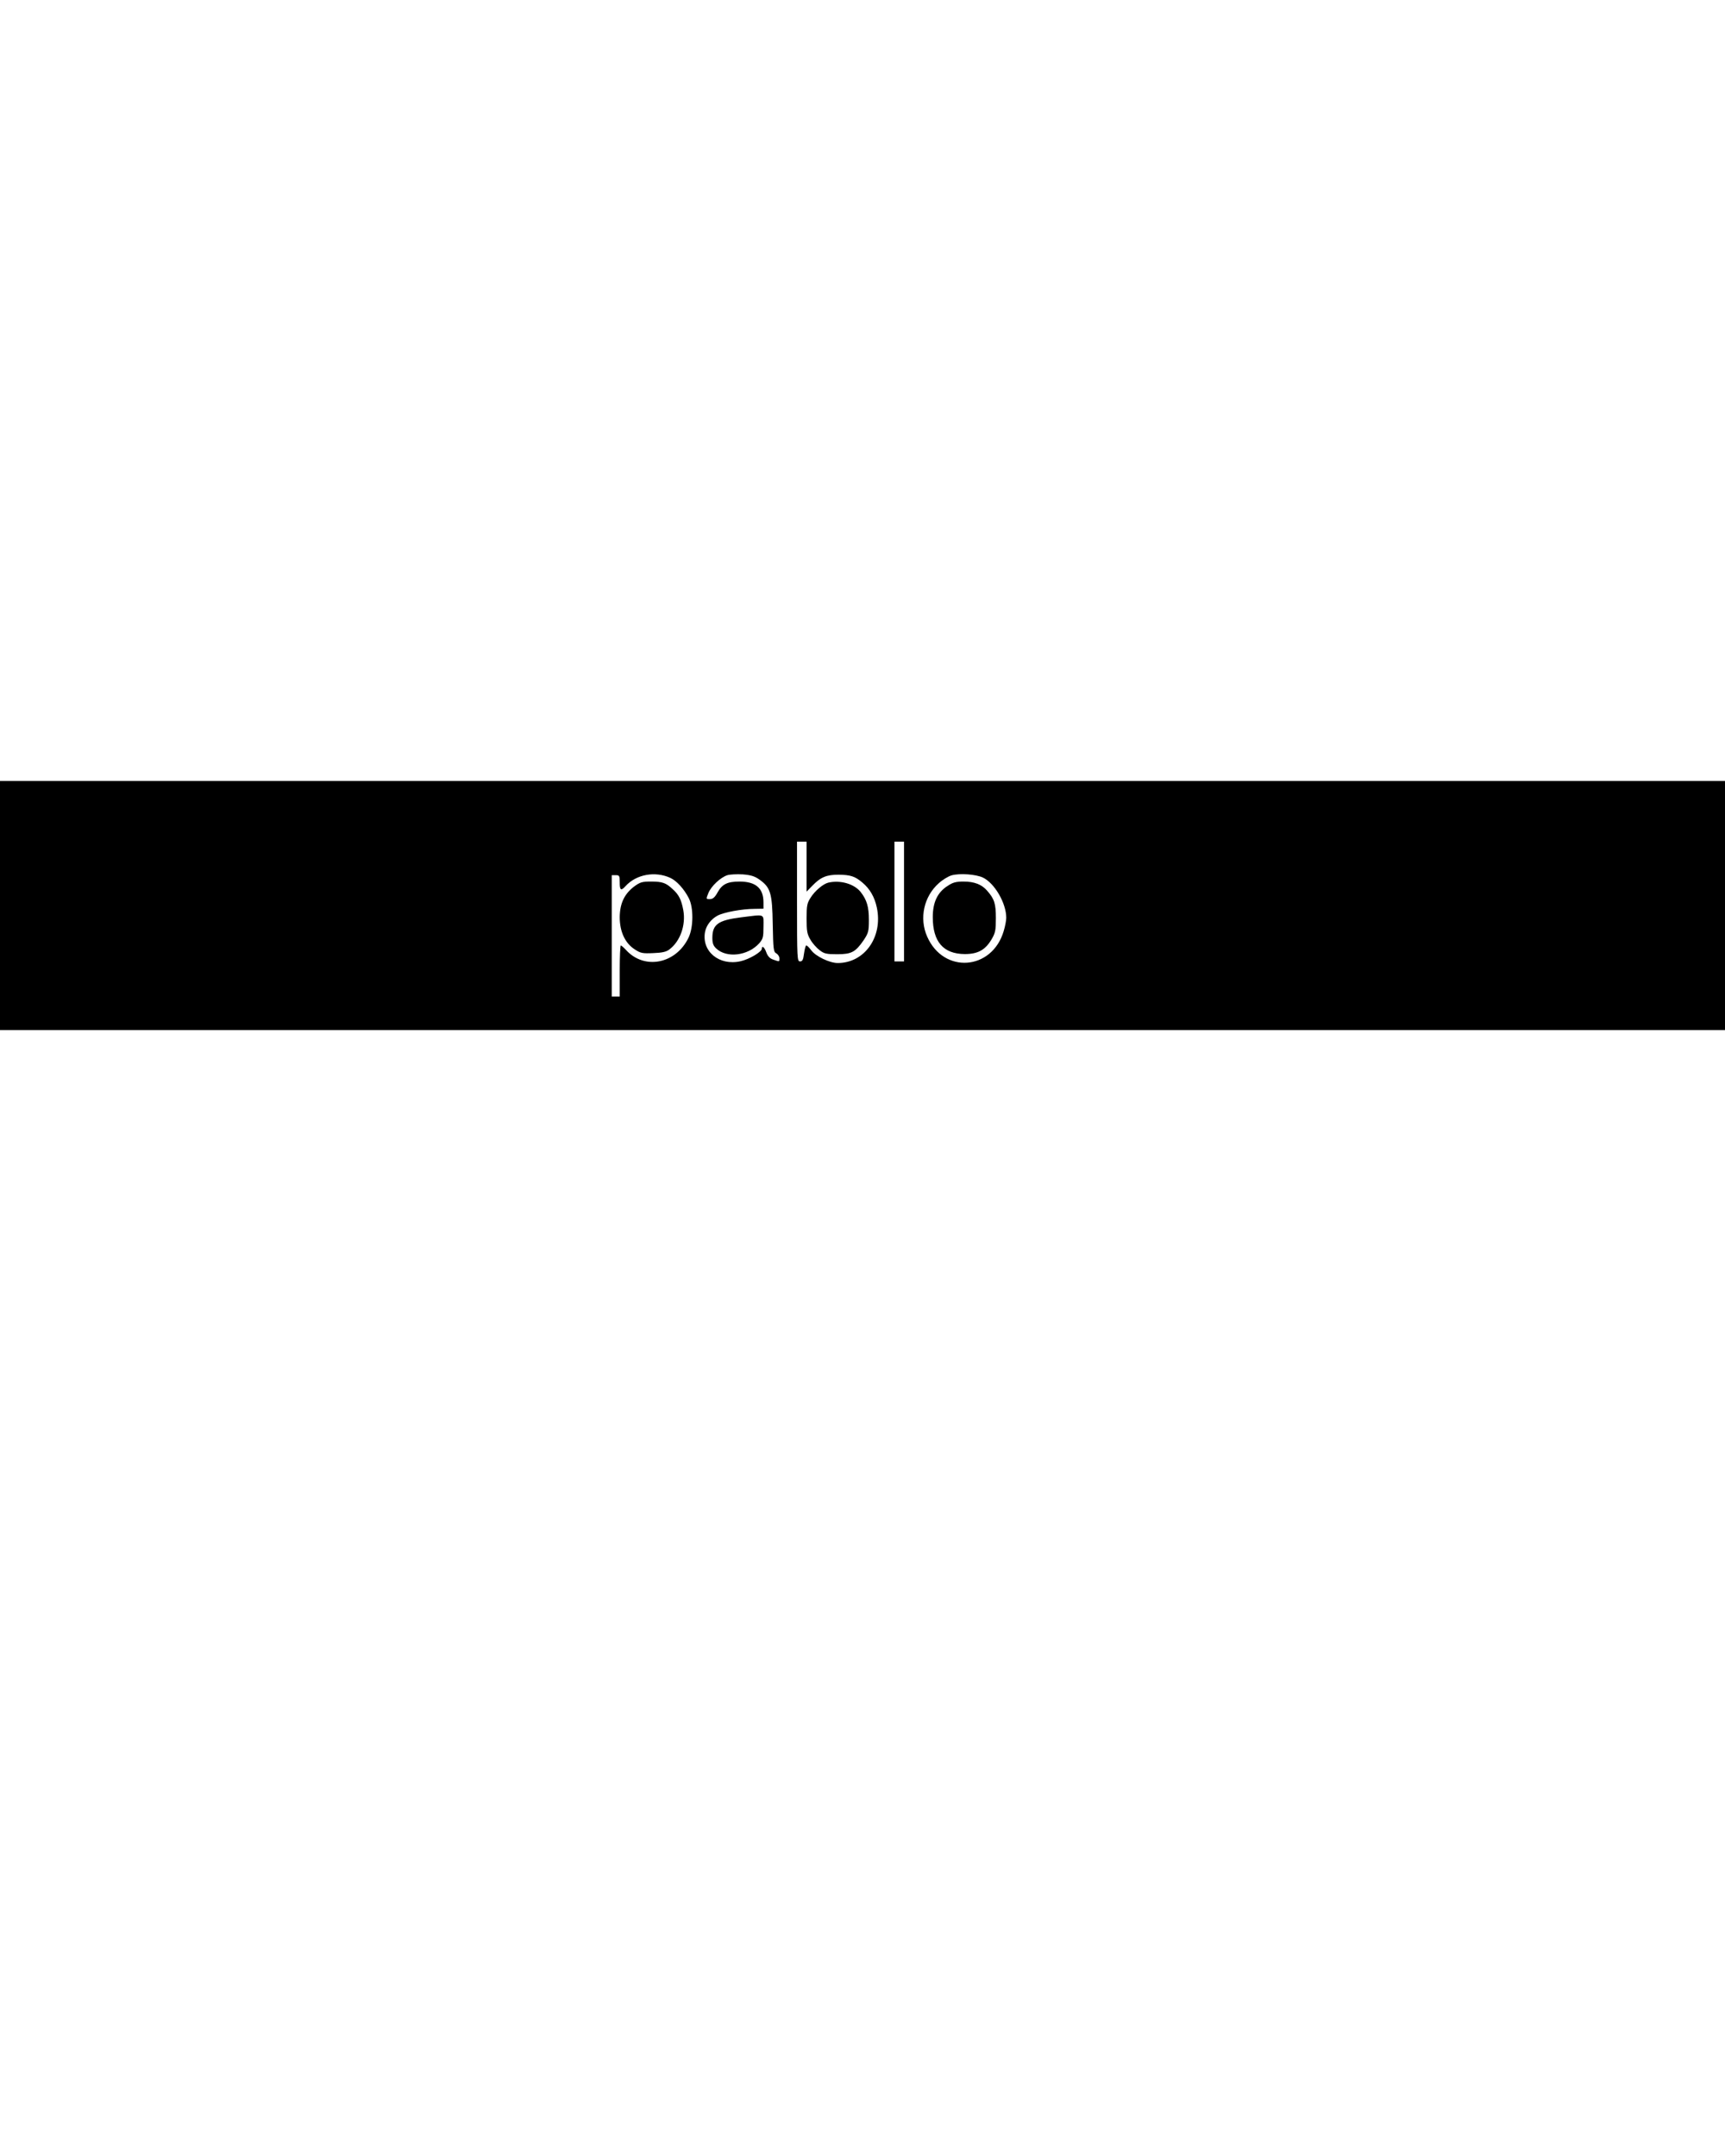 <?xml version="1.0" encoding="UTF-8" standalone="yes"?>
<svg version="1.0" xmlns="http://www.w3.org/2000/svg" width="1080" height="1350" viewBox="0 0 1080 1350" preserveAspectRatio="xMidYMid meet">
  <g transform="translate(0,1350) scale(0.1,-0.1)" fill="#000000" stroke="none">
    <path d="M0 7830 l0 -780 5400 0 5400 0 0 780 0 780 -5400 0 -5400 0 0 -780z
m5050 243 l0 -156 35 36 c53 55 90 70 165 70 75 -1 103 -10 149 -49 47 -39 77
-91 91 -158 38 -183 -77 -346 -245 -346 -51 0 -139 42 -167 81 -12 16 -25 29
-30 29 -4 0 -10 -22 -14 -50 -5 -40 -10 -50 -25 -50 -18 0 -19 15 -19 375 l0
375 30 0 30 0 0 -157z m610 -218 l0 -375 -30 0 -30 0 0 375 0 375 30 0 30 0 0
-375z m-1463 148 c39 -18 85 -68 115 -126 31 -59 30 -183 -1 -248 -79 -165
-277 -204 -392 -77 -14 15 -29 28 -32 28 -4 0 -7 -72 -7 -160 l0 -160 -25 0
-25 0 0 380 0 380 25 0 c23 0 25 -4 25 -45 0 -50 8 -55 36 -24 67 74 185 96
281 52z m557 -10 c70 -50 81 -83 84 -281 3 -158 5 -173 23 -182 10 -6 19 -20
19 -30 0 -23 2 -23 -38 -9 -22 7 -35 21 -44 45 -11 32 -28 46 -28 24 0 -20
-79 -67 -134 -79 -133 -30 -244 62 -222 183 8 42 38 81 79 103 40 21 154 42
230 42 l57 1 0 40 c0 88 -48 130 -150 130 -76 0 -109 -16 -138 -69 -17 -31
-30 -41 -48 -41 -24 0 -24 0 -9 38 18 44 76 98 119 112 17 5 60 7 96 5 50 -4
74 -11 104 -32z m1400 12 c73 -35 146 -160 146 -252 0 -16 -7 -54 -16 -83 -73
-247 -376 -269 -479 -35 -51 115 -21 252 73 335 23 21 59 43 80 49 51 14 151
7 196 -14z"/>
    <path d="M5185 7973 c-32 -8 -84 -52 -110 -94 -22 -34 -25 -50 -25 -130 0 -79
3 -98 24 -133 13 -23 39 -52 58 -66 28 -22 43 -25 110 -25 89 0 114 13 166 89
29 44 32 55 32 126 0 82 -13 125 -51 174 -41 52 -129 77 -204 59z"/>
    <path d="M3969 7948 c-61 -47 -88 -106 -89 -191 0 -90 33 -162 93 -201 38 -25
49 -27 117 -24 56 2 82 8 101 23 68 51 104 153 87 246 -12 64 -27 96 -65 130
-43 41 -66 49 -137 49 -57 0 -69 -4 -107 -32z"/>
    <path d="M4640 7756 c-144 -18 -180 -44 -180 -129 0 -33 6 -49 24 -66 66 -62
198 -46 269 32 24 28 27 38 27 104 0 84 15 78 -140 59z"/>
    <path d="M5933 7953 c-64 -41 -93 -103 -93 -196 0 -154 66 -230 200 -231 82 0
128 25 168 92 24 41 27 57 27 133 0 90 -9 120 -54 171 -34 40 -81 58 -148 58
-47 0 -67 -5 -100 -27z"/>
  </g>
</svg>